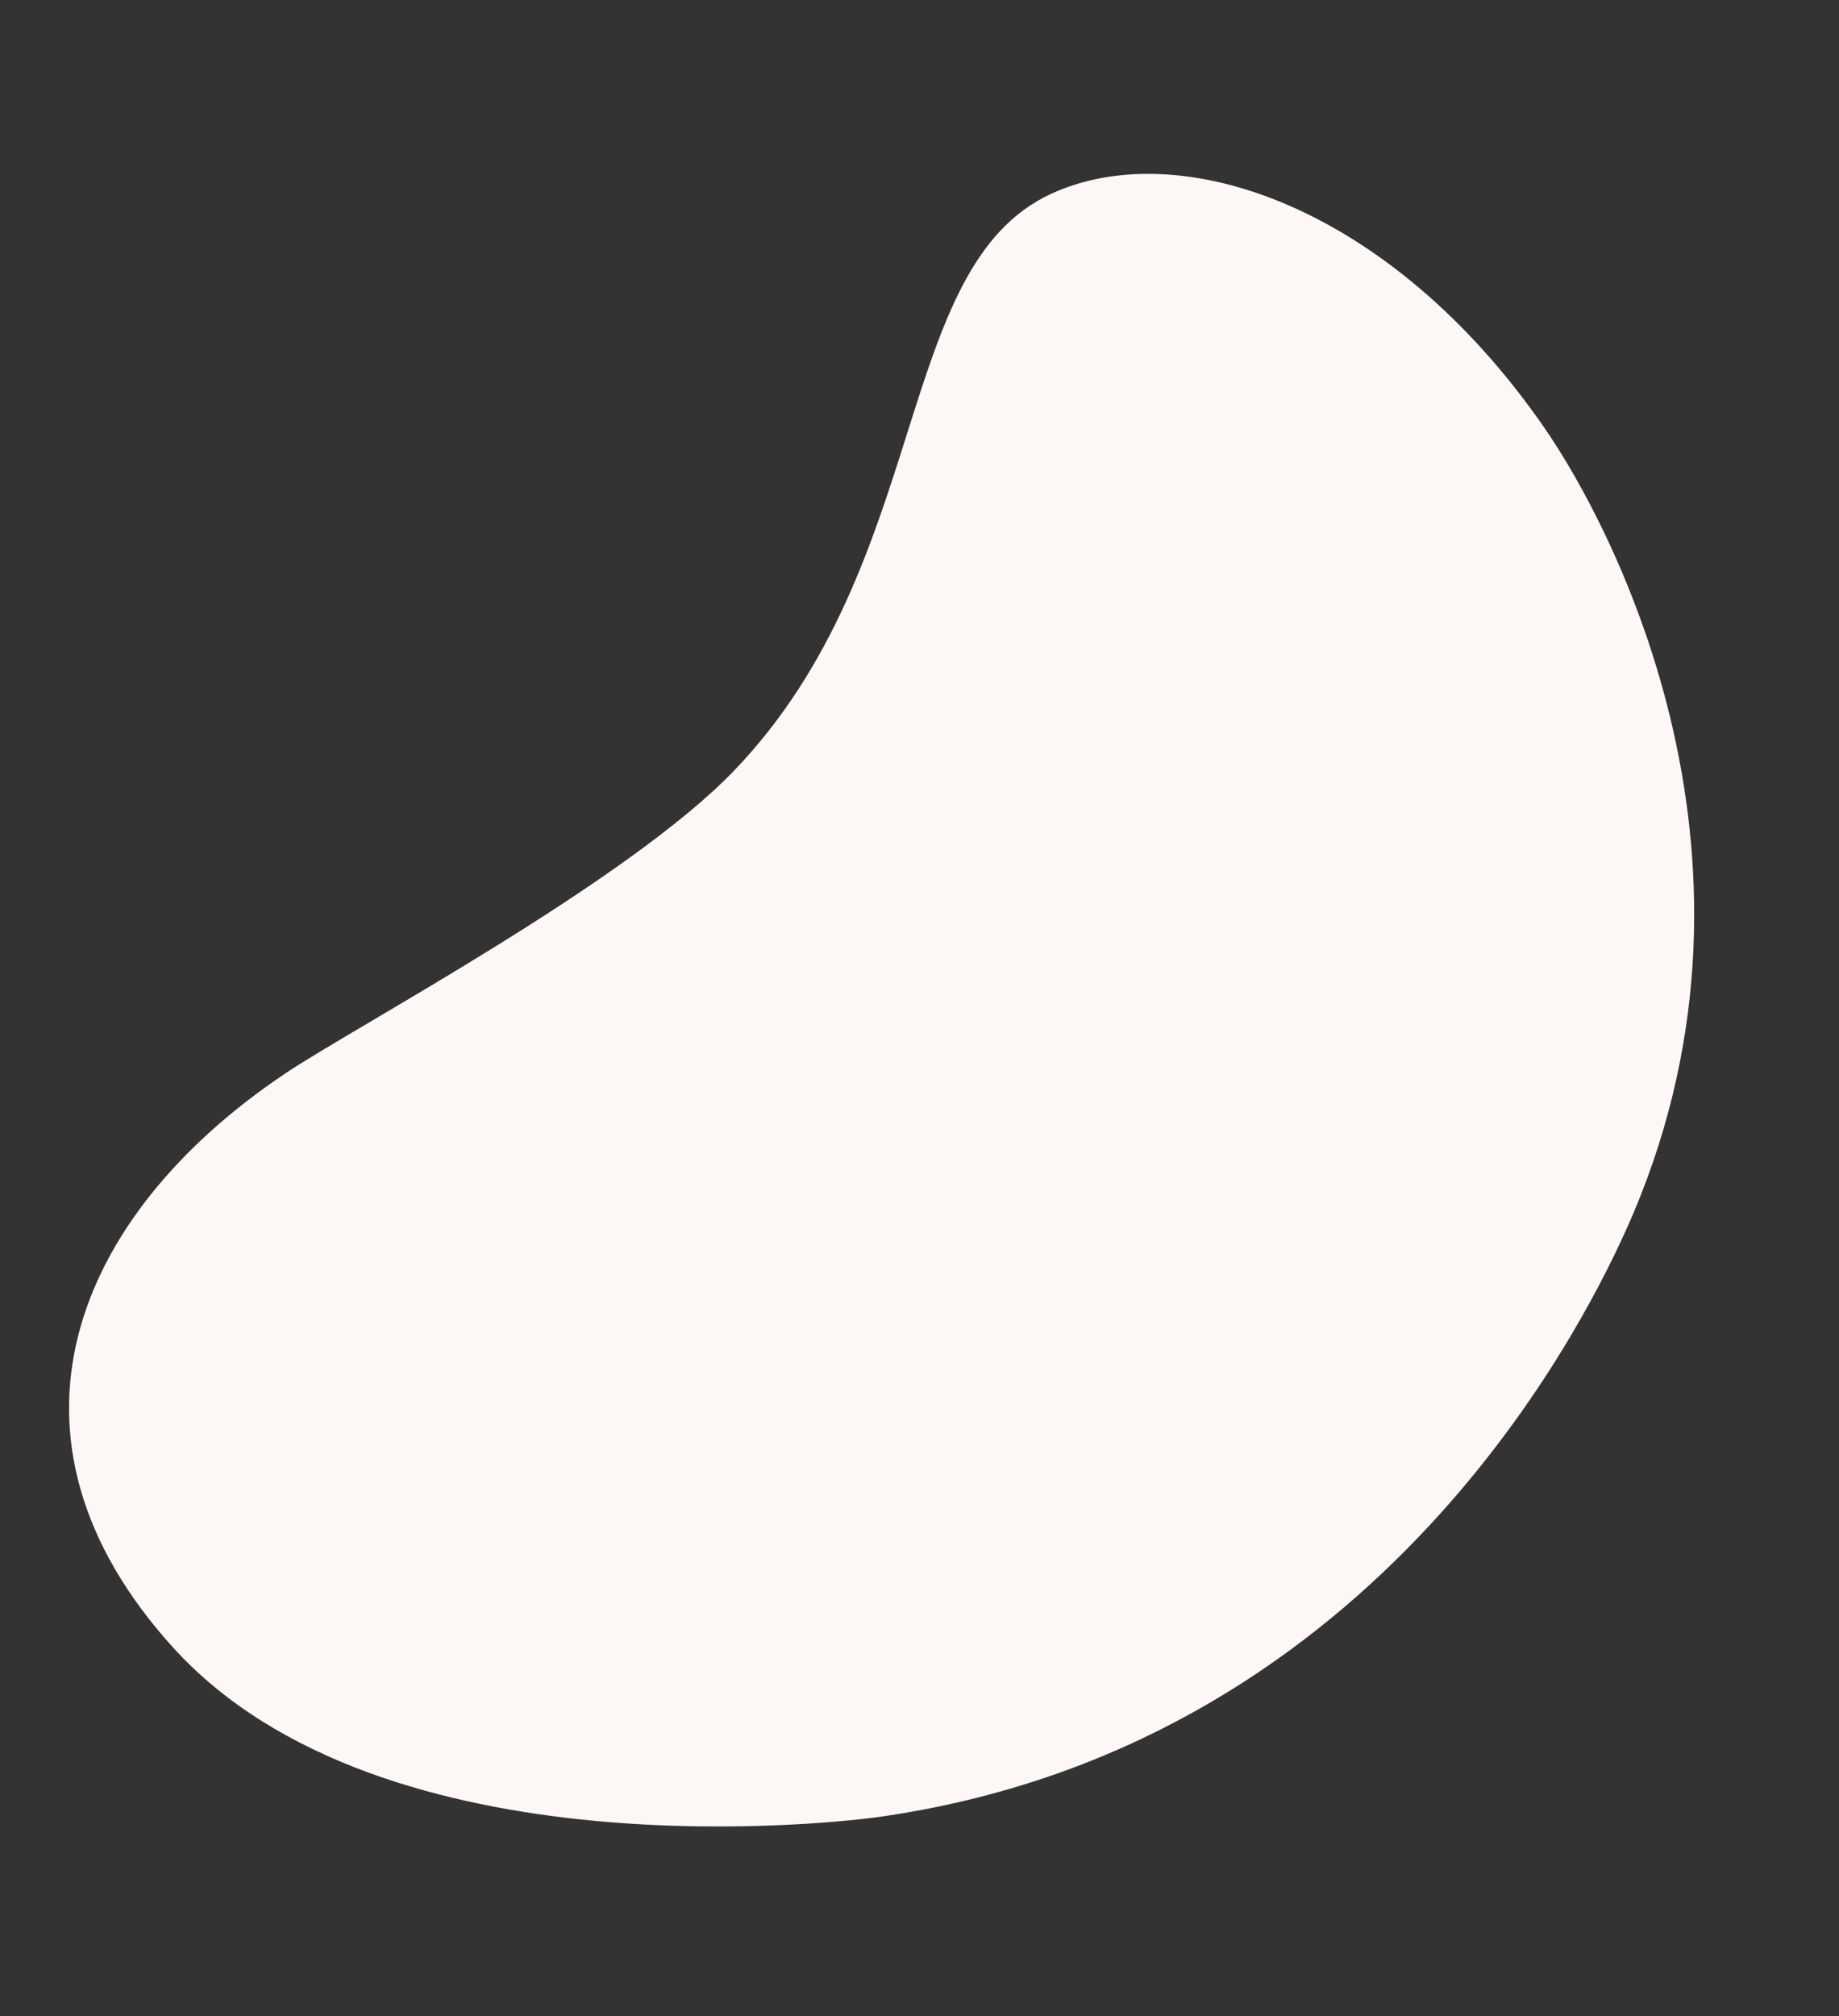 <svg xmlns="http://www.w3.org/2000/svg" width="557.545" height="611.161" viewBox="0 0 557.545 611.161"><rect x="0" y="0" width="557.545" height="611.161" fill="#333333" stroke="none"/><path id="Path_3910" data-name="Path 3910" d="M-273.1-17.708c34.227-25.567,101.242-18.163,161.06,38.262C-85.121,45.942-11.292,134.747-37.292,253.522-44.971,288.6-81.241,423.236-222.148,474.554c-8.2,2.988-142.756,49.652-219.721-5.868-69.532-50.158-56.865-121.6-2.984-177.173,17.982-18.547,89.544-78.464,114.23-118.384C-284.848,99.106-315.6,14.037-273.1-17.708" transform="matrix(0.978, 0.208, -0.208, 0.978, 582.079, 132.877)" fill="#fdf8f5"></path></svg>